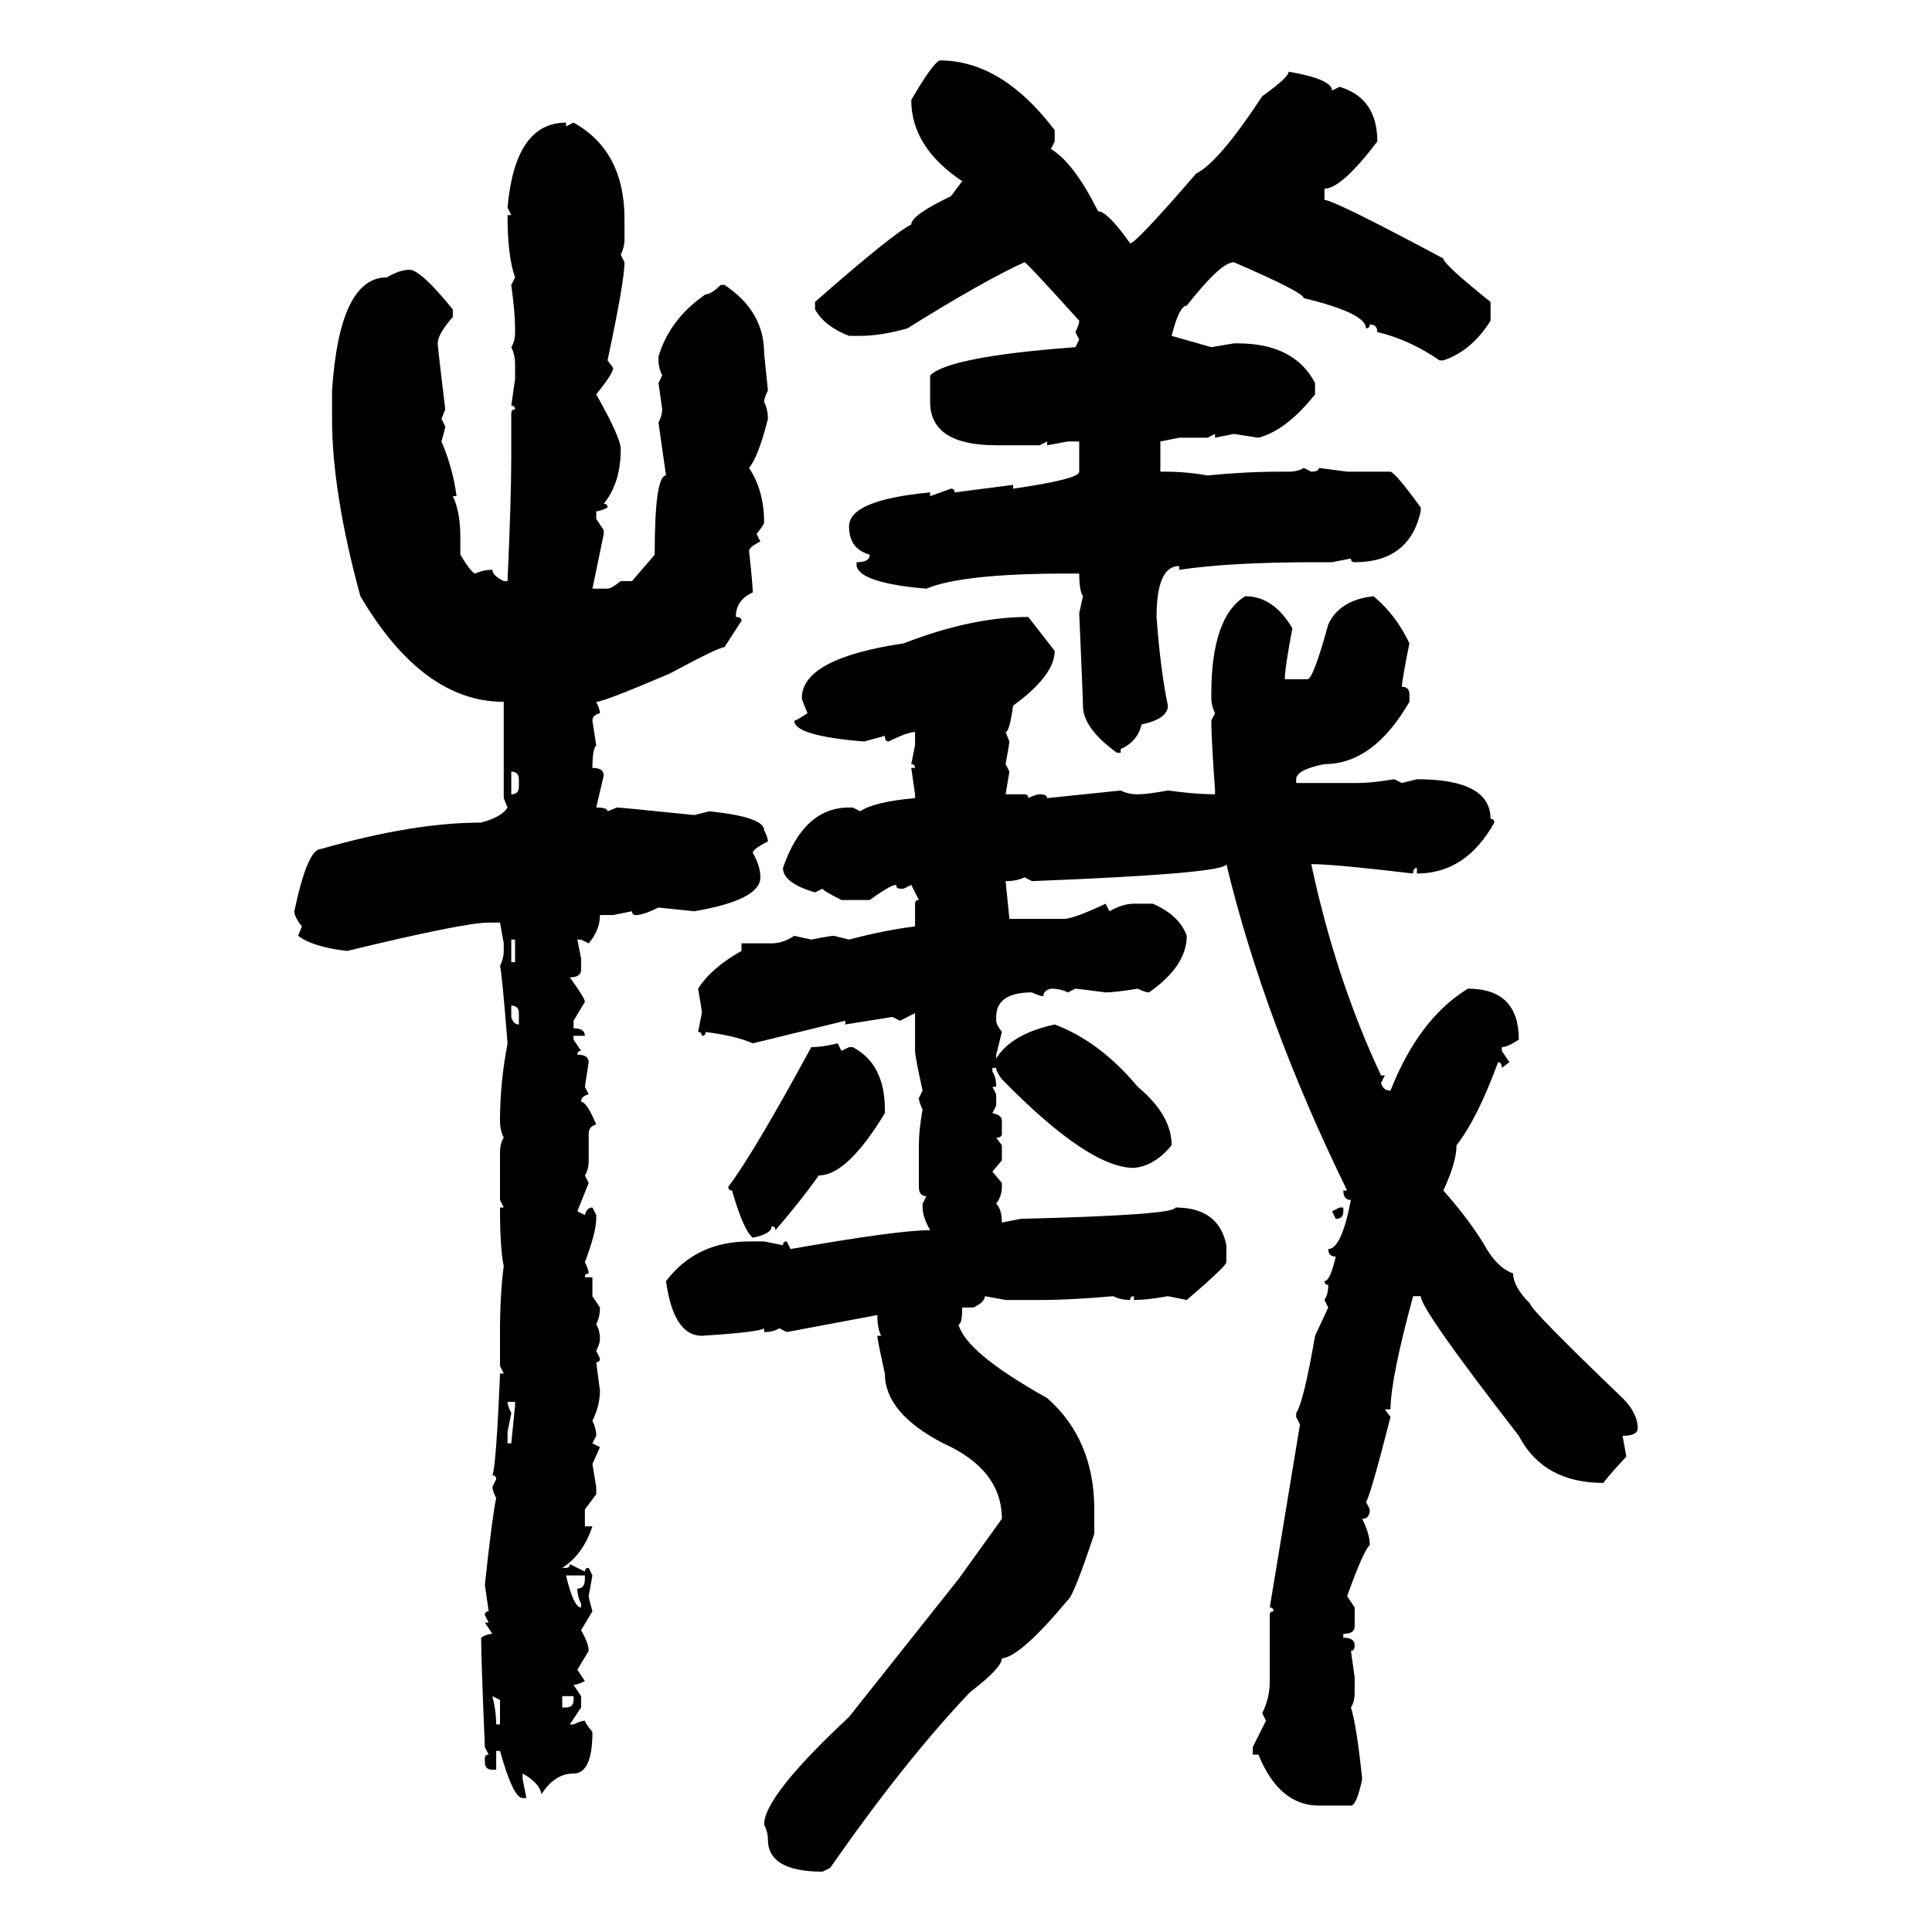 <svg xmlns="http://www.w3.org/2000/svg" xmlns:xlink="http://www.w3.org/1999/xlink" width="300" height="300"><path d="M145.90 9.38L145.90 9.38Q155.57 9.38 163.77 20.21L163.77 20.21L163.77 21.97L163.18 23.14Q166.70 25.20 170.51 32.81L170.51 32.81Q171.97 32.81 175.49 37.79L175.49 37.79Q176.37 37.79 185.74 26.95L185.74 26.95Q189.26 25.20 196.00 14.94L196.00 14.94Q200.10 12.01 200.10 11.13L200.10 11.13Q206.84 12.30 206.84 14.06L206.84 14.06L208.01 13.48Q213.87 15.23 213.87 21.97L213.87 21.97Q208.30 29.30 205.66 29.30L205.66 29.30L205.66 31.05Q207.13 31.05 224.12 40.14L224.12 40.14Q224.12 41.02 231.45 46.88L231.45 46.88L231.45 49.80Q228.52 54.49 224.12 55.96L224.12 55.96L223.54 55.96Q218.85 52.73 213.87 51.56L213.87 51.56Q213.87 50.39 212.70 50.39L212.70 50.39Q212.70 50.98 212.11 50.98L212.11 50.98Q212.11 48.63 202.44 46.29L202.44 46.29Q202.44 45.41 191.60 40.72L191.60 40.72Q189.55 40.72 184.28 47.46L184.28 47.46Q183.11 47.46 181.93 52.15L181.93 52.15L188.09 53.91L191.60 53.32L192.19 53.32Q200.98 53.32 204.20 59.47L204.20 59.47L204.20 61.23Q199.80 66.80 195.41 67.97L195.41 67.97L191.60 67.38L188.67 67.97L188.67 67.38L187.50 67.97L183.11 67.97L180.18 68.55L180.18 73.24L180.76 73.24Q184.28 73.24 187.50 73.83L187.50 73.83Q193.36 73.24 198.93 73.24L198.93 73.24L200.10 73.24Q201.56 73.24 202.44 72.66L202.44 72.66L203.61 73.24Q204.79 73.24 204.79 72.66L204.79 72.66L209.18 73.24L215.92 73.24Q216.80 73.54 220.61 78.81L220.61 78.81L220.61 79.39Q218.85 87.30 210.35 87.30L210.35 87.30Q209.77 87.30 209.77 86.72L209.77 86.72L206.84 87.30L204.20 87.30Q191.02 87.30 183.11 88.48L183.11 88.48L183.11 87.89Q179.59 87.89 179.59 95.80L179.59 95.80Q180.18 104.00 181.35 109.57L181.35 109.57Q181.35 111.62 177.25 112.50L177.25 112.50Q176.66 115.14 174.02 116.31L174.02 116.31L174.02 116.89L173.44 116.89Q168.16 113.09 168.16 109.57L168.16 109.57Q168.16 108.40 167.58 95.21L167.58 95.21L168.16 92.58Q167.58 91.70 167.58 89.06L167.58 89.06L165.82 89.06Q149.41 89.06 143.85 91.41L143.85 91.41Q133.59 90.53 133.01 87.89L133.01 87.89L133.01 87.30Q135.06 87.30 135.06 86.13L135.06 86.13Q131.84 85.25 131.84 81.74L131.84 81.74Q131.84 77.64 144.43 76.46L144.43 76.46L144.43 77.05L147.66 75.88Q148.24 75.88 148.24 76.46L148.24 76.46L157.32 75.29L157.32 75.88Q167.58 74.41 167.58 73.24L167.58 73.24L167.58 68.55L165.82 68.55L162.60 69.14L162.60 68.55L161.43 69.14L154.69 69.14Q144.43 69.14 144.43 62.40L144.43 62.40L144.43 58.30Q147.36 55.37 166.99 53.91L166.99 53.91L167.58 52.73L166.99 51.56Q167.58 50.39 167.58 49.80L167.58 49.80Q159.38 40.72 159.08 40.72L159.08 40.72Q152.64 43.65 140.92 50.98L140.92 50.98Q136.82 52.15 133.59 52.15L133.59 52.15L131.84 52.15Q128.03 50.68 126.56 48.05L126.56 48.05L126.56 46.88Q138.57 36.33 141.50 34.86L141.50 34.86Q141.50 33.40 147.66 30.47L147.66 30.47L149.41 28.13Q141.50 22.85 141.50 15.53L141.50 15.53Q144.73 9.96 145.90 9.38ZM87.89 19.04L87.89 19.04L87.89 19.63L89.06 19.04Q96.97 23.44 96.97 33.98L96.97 33.98L96.97 37.21Q96.97 38.38 96.39 39.55L96.39 39.55L96.97 40.72Q96.97 43.65 94.34 55.96L94.34 55.96L95.21 57.13Q95.21 58.01 92.58 61.23L92.58 61.23Q96.39 67.97 96.39 69.73L96.39 69.73Q96.39 75 93.75 78.22L93.75 78.22Q94.34 78.22 94.34 78.81L94.34 78.81Q93.16 79.39 92.58 79.39L92.58 79.39L92.58 80.57L93.75 82.32L93.75 82.91L91.99 91.41L94.34 91.41Q94.92 91.41 96.39 90.23L96.39 90.23L98.14 90.23L101.66 86.13Q101.66 73.83 103.42 73.83L103.42 73.83L102.25 65.63Q102.83 64.45 102.83 63.57L102.83 63.57L102.25 59.47L102.83 58.30Q102.25 57.13 102.25 55.96L102.25 55.96L102.25 55.37Q104.00 49.51 109.57 45.70L109.57 45.70Q110.45 45.70 111.91 44.24L111.91 44.24L112.50 44.24Q118.65 48.34 118.65 54.79L118.65 54.79L119.24 60.64Q118.65 61.82 118.65 62.40L118.65 62.40Q119.24 63.57 119.24 65.04L119.24 65.04Q117.77 70.90 116.31 72.66L116.31 72.66Q118.65 76.17 118.65 81.15L118.65 81.15Q118.65 81.45 117.48 82.91L117.48 82.91L118.07 84.08Q116.31 84.96 116.31 85.55L116.31 85.55Q116.89 90.82 116.89 91.99L116.89 91.99Q114.26 93.16 114.26 95.80L114.26 95.80Q115.14 95.80 115.14 96.39L115.14 96.39L112.50 100.49Q111.62 100.49 104.00 104.59L104.00 104.59Q93.75 108.98 92.58 108.98L92.58 108.98Q93.16 110.16 93.16 110.74L93.16 110.74Q91.99 111.04 91.99 111.91L91.99 111.91L92.58 115.72Q91.99 116.31 91.99 119.24L91.99 119.24Q93.75 119.24 93.75 120.41L93.75 120.41L92.58 125.39Q94.34 125.39 94.34 125.98L94.34 125.98L95.80 125.39Q96.39 125.39 107.81 126.56L107.81 126.56L110.16 125.98Q118.65 126.86 118.65 128.91L118.65 128.91Q119.24 130.08 119.24 130.66L119.24 130.66Q116.89 131.84 116.89 132.42L116.89 132.42Q118.07 134.47 118.07 136.23L118.07 136.23Q118.07 139.75 107.81 141.50L107.81 141.50L102.25 140.92Q99.90 142.09 98.73 142.09L98.73 142.09Q98.14 142.09 98.14 141.50L98.14 141.50L95.21 142.09L93.16 142.09Q93.16 144.43 91.41 146.48L91.41 146.48L90.23 145.90L89.65 145.90L90.23 148.83L90.23 150.59Q90.23 151.76 88.48 151.76L88.48 151.76Q90.82 154.98 90.82 155.57L90.82 155.57L89.06 158.50L89.06 159.67Q90.82 159.67 90.82 160.84L90.82 160.84L89.06 160.84L89.06 161.43L90.23 163.18Q89.65 163.18 89.65 163.77L89.65 163.77Q91.41 163.77 91.41 164.94L91.41 164.94L90.82 168.75L91.41 169.92Q90.23 170.21 90.23 171.09L90.23 171.09Q91.11 171.09 92.58 174.61L92.58 174.61Q91.41 174.90 91.41 176.07L91.41 176.07L91.41 180.18Q91.41 181.64 90.82 182.52L90.82 182.52L91.41 183.69L89.65 188.09L90.82 188.67Q91.11 187.50 91.99 187.50L91.99 187.50L92.58 188.67L92.58 189.26Q92.58 191.31 90.82 196.00L90.82 196.00Q91.41 197.17 91.41 197.75L91.41 197.75Q90.82 197.75 90.82 198.34L90.82 198.34L91.99 198.34L91.99 201.27L93.16 203.03Q93.16 204.49 92.58 205.66L92.58 205.66Q93.16 206.54 93.16 208.01L93.16 208.01Q93.16 208.59 92.58 209.77L92.58 209.77L93.16 210.94Q93.16 211.52 92.58 211.52L92.58 211.52L93.16 215.92Q93.16 218.26 91.99 220.61L91.99 220.61Q92.58 221.78 92.58 222.95L92.58 222.95L91.99 224.12L93.16 224.71L91.99 227.34L92.58 230.86L92.58 232.03L90.82 234.38L90.82 237.01L91.99 237.01Q90.53 241.41 87.30 243.46L87.30 243.46L87.89 243.46Q88.48 243.46 88.48 242.87L88.48 242.87L90.82 244.04Q90.82 243.46 91.41 243.46L91.41 243.46L91.99 244.63L91.41 247.85Q91.41 248.14 91.99 250.20L91.99 250.20L90.23 253.13Q91.41 255.18 91.41 256.35L91.41 256.35L89.65 259.28L90.82 261.04Q89.65 261.62 89.06 261.62L89.06 261.62L90.23 263.38L90.23 265.14L88.48 267.77L89.06 267.77Q90.23 267.19 90.82 267.19L90.82 267.19Q90.82 267.48 91.99 268.95L91.99 268.95Q91.99 275.39 89.06 275.39L89.06 275.39Q86.13 275.39 84.08 278.61L84.08 278.61Q83.79 276.86 81.15 275.39L81.15 275.39L81.15 276.27L81.74 279.20L81.15 279.20Q79.69 279.20 77.64 271.88L77.64 271.88L77.05 271.88L77.05 274.80L76.46 274.80Q75.29 274.80 75.29 273.63L75.29 273.63L75.29 273.05Q75.29 272.46 75.88 272.46L75.88 272.46L75.29 271.29Q74.71 257.52 74.71 254.30L74.71 254.30Q75.59 253.71 76.46 253.71L76.46 253.71L75.29 251.95L75.88 251.95L75.29 250.78Q75.29 250.20 75.88 250.20L75.88 250.20L75.29 246.09Q76.46 235.25 77.05 232.62L77.05 232.62Q76.46 231.45 76.46 230.86L76.46 230.86L77.05 229.69Q77.05 229.10 76.46 229.10L76.46 229.10Q77.05 227.64 77.64 213.28L77.64 213.28L78.22 213.28L77.64 212.11L77.64 206.84Q77.64 200.98 78.22 196.58L78.22 196.58Q77.64 193.95 77.64 187.50L77.64 187.50L78.22 187.50L77.64 186.33L77.64 179.00Q77.64 177.54 78.22 176.66L78.22 176.66Q77.64 175.49 77.64 174.02L77.64 174.02Q77.64 168.16 78.81 162.01L78.81 162.01Q77.93 150.88 77.64 150L77.64 150Q78.22 148.83 78.22 147.66L78.22 147.66L78.22 146.48L77.64 143.26L75.88 143.26Q72.07 143.26 53.91 147.66L53.91 147.66Q48.63 147.07 46.29 145.31L46.29 145.31L46.88 143.85Q45.70 142.38 45.70 141.50L45.70 141.50Q47.75 131.84 49.80 131.84L49.80 131.84Q64.16 127.73 74.71 127.73L74.71 127.73Q77.93 126.86 78.81 125.39L78.81 125.39L78.22 123.93L78.22 108.98Q65.63 108.98 55.96 92.58L55.96 92.58Q51.56 76.46 51.56 65.04L51.56 65.04L51.56 60.64Q52.73 43.07 60.06 43.07L60.06 43.07Q62.11 41.89 63.57 41.89L63.57 41.89Q65.33 41.89 70.31 48.05L70.31 48.05L70.31 49.22Q67.97 51.86 67.97 53.32L67.97 53.32Q67.97 53.91 69.14 63.57L69.14 63.57L68.55 65.04L69.14 66.21Q69.14 66.50 68.55 68.55L68.55 68.55Q70.31 72.66 70.90 77.05L70.90 77.05L70.31 77.05Q71.48 79.39 71.48 83.50L71.48 83.50L71.48 86.13Q73.24 89.06 73.83 89.06L73.83 89.06Q75 88.48 76.46 88.48L76.46 88.48Q76.46 89.36 78.22 90.23L78.22 90.23L78.81 90.23Q79.39 77.34 79.39 70.90L79.39 70.90L79.39 64.16Q79.39 63.57 79.98 63.57L79.98 63.57Q79.98 62.99 79.39 62.99L79.39 62.99L79.98 58.89L79.98 56.54Q79.98 55.08 79.39 53.91L79.39 53.91Q79.98 53.03 79.98 51.56L79.98 51.56L79.98 50.98Q79.98 48.63 79.39 44.24L79.39 44.24L79.98 43.07Q78.81 39.84 78.81 33.40L78.81 33.40L79.39 33.40L78.81 32.23Q79.98 19.04 87.89 19.04ZM193.36 92.58L193.36 92.58Q197.75 92.58 200.68 97.56L200.68 97.56Q199.51 103.71 199.51 105.47L199.51 105.47L203.03 105.47Q203.91 105.47 206.25 96.97L206.25 96.97Q208.01 93.16 213.28 92.58L213.28 92.58Q216.80 95.51 218.85 99.90L218.85 99.90Q217.68 105.76 217.68 106.64L217.68 106.64Q218.85 106.64 218.85 107.81L218.85 107.81L218.85 108.98Q213.28 118.65 205.66 118.65L205.66 118.65Q201.27 119.53 201.27 121.00L201.27 121.00L201.27 121.58L210.94 121.58Q212.99 121.58 216.50 121.00L216.50 121.00L217.68 121.58L220.02 121.00Q231.45 121.00 231.45 127.15L231.45 127.15Q232.03 127.15 232.03 127.73L232.03 127.73Q227.64 135.64 220.02 135.64L220.02 135.64L220.02 134.77Q219.43 134.77 219.43 135.64L219.43 135.64Q207.13 134.18 203.61 134.18L203.61 134.18Q207.42 152.05 214.45 166.99L214.45 166.99L215.04 166.99L214.45 168.16Q214.75 169.34 215.92 169.34L215.92 169.34Q220.31 158.20 227.93 153.52L227.93 153.52Q235.84 153.52 235.84 161.43L235.84 161.43Q234.08 162.60 233.20 162.60L233.20 162.60L233.20 163.18L234.38 164.94L233.20 165.82Q233.20 164.94 232.62 164.94L232.62 164.94Q229.39 173.73 226.17 177.83L226.17 177.83Q226.17 180.47 224.12 184.86L224.12 184.86Q228.52 189.84 230.86 193.95L230.86 193.95Q232.62 196.88 234.96 197.75L234.96 197.75Q234.96 199.80 237.60 202.44L237.60 202.44Q237.60 203.32 251.95 217.09L251.95 217.09Q254.30 219.43 254.30 221.78L254.30 221.78Q254.30 222.95 251.95 222.95L251.95 222.95L252.54 226.17Q249.02 229.98 249.02 230.27L249.02 230.27Q239.65 230.27 235.84 222.95L235.84 222.95Q220.61 203.32 220.61 201.27L220.61 201.27L219.43 201.27Q215.92 214.16 215.92 218.85L215.92 218.85L215.04 218.85L215.92 220.02Q212.70 232.62 212.11 233.20L212.11 233.20L212.70 234.38Q212.70 235.84 211.52 235.84L211.52 235.84Q212.70 238.18 212.70 239.94L212.70 239.94Q211.82 240.53 209.18 247.85L209.18 247.85L210.35 249.61L210.35 252.54Q210.35 253.71 208.59 253.71L208.59 253.71L208.59 254.30Q210.35 254.30 210.35 255.47L210.35 255.47Q210.35 256.35 209.77 256.35L209.77 256.35L210.35 260.45L210.35 262.79Q210.35 264.26 209.77 265.14L209.77 265.14Q210.64 267.77 211.52 276.27L211.52 276.27Q210.64 280.37 209.77 280.37L209.77 280.37L204.79 280.37Q198.63 280.37 195.41 272.46L195.41 272.46L194.53 272.46L194.53 271.29L196.58 267.19L196.00 266.02Q197.17 263.67 197.17 261.04L197.17 261.04L197.17 250.78Q197.17 250.20 197.75 250.20L197.75 250.20Q197.75 249.61 197.17 249.61L197.17 249.61L201.86 221.19L201.27 220.02L201.27 219.43Q202.44 217.68 204.20 207.42L204.20 207.42L206.25 203.03L205.66 201.86Q206.25 200.98 206.25 199.51L206.25 199.51Q205.66 199.51 205.66 198.93L205.66 198.93Q206.54 198.93 207.42 195.12L207.42 195.12Q206.25 195.12 206.25 193.95L206.25 193.95Q208.30 193.95 209.77 186.33L209.77 186.33Q208.59 186.33 208.59 184.86L208.59 184.86L209.18 184.86Q196.29 158.50 190.43 134.18L190.43 134.18Q190.43 135.64 160.25 136.82L160.25 136.82L159.08 136.23Q157.91 136.82 156.15 136.82L156.15 136.82L156.74 142.68L165.23 142.68Q166.70 142.68 171.68 140.33L171.68 140.33L172.27 141.50Q174.32 140.33 176.07 140.33L176.07 140.33L179.00 140.33Q183.11 142.09 184.28 145.31L184.28 145.31Q184.28 150 178.42 154.10L178.42 154.10Q177.83 154.10 176.66 153.52L176.66 153.52Q173.14 154.10 171.68 154.10L171.68 154.10Q167.29 153.52 166.99 153.52L166.99 153.52L165.82 154.10Q164.65 153.52 163.18 153.52L163.18 153.52Q162.01 153.81 162.01 154.69L162.01 154.69Q161.43 154.69 160.25 154.10L160.25 154.10Q154.69 154.10 154.69 157.91L154.69 157.91L154.69 158.50Q154.69 159.08 155.57 160.25L155.57 160.25L154.69 163.77L154.69 164.36Q157.03 160.55 163.77 159.08L163.77 159.08Q170.80 161.72 176.66 168.75L176.66 168.75Q181.93 173.14 181.93 177.83L181.93 177.83Q179.30 181.05 176.07 181.35L176.07 181.35Q169.04 181.35 155.57 167.58L155.57 167.58Q154.69 166.41 154.69 165.82L154.69 165.82L154.10 165.82L154.10 166.41Q154.69 167.29 154.69 168.75L154.69 168.75L154.10 168.75L154.69 169.92L154.69 171.68L154.10 172.85Q155.57 173.14 155.57 174.02L155.57 174.02L155.57 176.07Q155.57 176.66 154.69 176.66L154.69 176.66L155.57 177.83L155.57 180.18L154.10 181.93L155.57 183.69L155.57 184.28Q155.57 185.74 154.69 186.91L154.69 186.91Q155.57 187.79 155.57 189.84L155.57 189.84L158.50 189.26Q182.52 188.67 182.52 187.50L182.52 187.50Q189.26 187.50 190.43 193.36L190.43 193.36L190.43 196.00Q190.43 196.58 184.28 201.86L184.28 201.86L181.35 201.27Q178.13 201.86 176.07 201.86L176.07 201.86L176.07 201.27Q175.49 201.27 175.49 201.86L175.49 201.86Q174.02 201.86 172.85 201.27L172.85 201.27Q166.41 201.86 161.43 201.86L161.43 201.86L156.15 201.86L152.93 201.27Q152.93 202.15 151.17 203.03L151.17 203.03L149.41 203.03Q149.41 205.66 148.83 205.66L148.83 205.66Q150 210.06 162.60 217.09L162.60 217.09Q169.92 223.54 169.92 234.38L169.92 234.38L169.92 238.18Q166.70 247.85 165.82 248.44L165.82 248.44Q158.50 257.23 155.57 257.52L155.57 257.52Q155.57 258.98 150.59 262.79L150.59 262.79Q140.33 273.63 128.91 290.04L128.91 290.04L127.73 290.63Q119.24 290.63 119.24 285.64L119.24 285.64Q119.24 284.47 118.65 283.30L118.65 283.30Q118.65 278.91 131.84 266.60L131.84 266.60L148.83 245.21L155.57 235.84Q155.57 228.22 146.48 224.12L146.48 224.12Q137.40 219.43 137.40 213.28L137.40 213.28Q136.23 208.01 136.23 207.42L136.23 207.42L136.82 207.42Q136.23 206.25 136.23 204.20L136.23 204.20L122.17 206.84L121.00 206.25Q120.12 206.84 118.65 206.84L118.65 206.84L118.65 206.25Q118.07 206.84 108.98 207.42L108.98 207.42Q104.59 207.42 103.42 198.93L103.42 198.93Q108.11 192.77 116.31 192.77L116.31 192.77L118.65 192.77L121.58 193.36Q121.58 192.77 122.17 192.77L122.17 192.77L122.75 193.95Q139.45 191.02 144.43 191.02L144.43 191.02Q143.26 188.96 143.26 187.50L143.26 187.50L143.26 186.91L143.85 185.74Q142.68 185.74 142.68 184.28L142.68 184.28L142.68 177.83Q142.68 175.49 143.26 172.27L143.26 172.27Q142.68 171.09 142.68 170.51L142.68 170.51L143.26 169.34Q142.09 164.06 142.09 163.18L142.09 163.18L142.09 157.32L139.75 158.50L138.57 157.91L131.25 159.08L131.25 158.50L116.89 162.01Q114.26 160.84 109.57 160.25L109.57 160.25Q109.57 160.84 108.98 160.84L108.98 160.84Q108.98 160.25 108.40 160.25L108.40 160.25L108.98 157.32Q108.98 156.74 108.40 153.52L108.40 153.52Q110.45 150.29 115.14 147.66L115.14 147.66L115.14 146.48L119.82 146.48Q121.58 146.48 123.34 145.31L123.34 145.31L125.98 145.90Q128.91 145.31 129.49 145.31L129.49 145.31L131.84 145.90Q137.40 144.43 142.09 143.85L142.09 143.85L142.09 140.33Q142.09 139.75 142.68 139.75L142.68 139.75L141.50 137.40L140.33 137.99L139.75 137.99Q139.16 137.99 139.16 137.40L139.16 137.40Q138.28 137.40 135.06 139.75L135.06 139.75L130.66 139.75Q127.73 138.28 127.73 137.99L127.73 137.99L126.56 138.57Q121.58 137.11 121.58 134.77L121.58 134.77Q124.80 125.39 131.84 125.39L131.84 125.39L132.42 125.39L133.59 125.98Q135.64 124.51 142.09 123.93L142.09 123.93L142.09 123.34L141.50 119.24L142.09 119.24Q142.09 118.65 141.50 118.65L141.50 118.65L142.09 115.72L142.09 113.67Q140.92 113.67 137.99 115.14L137.99 115.14Q137.40 115.14 137.40 114.26L137.40 114.26L134.18 115.14Q123.34 114.26 123.34 111.91L123.34 111.91Q123.63 111.91 125.39 110.74L125.39 110.74Q124.51 108.69 124.51 108.40L124.51 108.40Q124.51 102.25 140.33 99.90L140.33 99.90Q150.88 95.80 159.67 95.80L159.67 95.80L163.77 101.07Q163.77 104.88 157.32 109.57L157.32 109.57Q156.74 113.67 156.15 113.67L156.15 113.67L156.74 115.14Q156.74 115.43 156.15 118.65L156.15 118.65L156.74 119.82L156.15 123.34L159.08 123.34Q159.67 123.34 159.67 123.93L159.67 123.93Q160.84 123.34 161.43 123.34L161.43 123.34Q162.60 123.34 162.60 123.93L162.60 123.93L174.02 122.75Q175.20 123.34 176.66 123.34L176.66 123.34Q178.13 123.34 181.35 122.75L181.35 122.75Q185.74 123.34 188.67 123.34L188.67 123.34L188.67 122.75Q188.09 114.55 188.09 111.91L188.09 111.91L188.67 110.74Q188.09 109.57 188.09 108.40L188.09 108.40L188.09 107.81Q188.09 95.80 193.36 92.58ZM79.39 119.82L79.39 119.82L79.39 123.34Q80.57 123.34 80.57 122.17L80.57 122.17L80.57 121.00Q80.57 119.82 79.39 119.82ZM79.98 145.90L79.39 145.90L79.39 149.41L79.98 149.41L79.98 145.90ZM79.39 156.15L79.39 156.15L79.39 157.91Q79.69 159.08 80.57 159.08L80.57 159.08L80.57 157.32Q80.57 156.15 79.39 156.15ZM130.08 162.01L130.08 162.01L130.66 163.18L131.84 162.60L132.42 162.60Q137.40 165.23 137.40 172.27L137.40 172.27L137.40 172.85Q131.54 182.52 127.15 182.52L127.15 182.52Q124.22 186.62 120.41 191.02L120.41 191.02Q120.41 190.43 119.82 190.43L119.82 190.43Q119.82 191.60 116.89 192.19L116.89 192.19Q115.43 191.02 113.67 184.86L113.67 184.86Q113.09 184.86 113.09 184.28L113.09 184.28Q116.89 179.30 125.98 162.60L125.98 162.60Q127.73 162.60 130.08 162.01ZM206.84 188.09L208.01 187.50L208.59 187.50L208.59 188.09Q208.59 189.26 207.42 189.26L207.42 189.26L206.84 188.09ZM79.98 217.68L78.81 217.68Q78.81 218.26 79.39 219.43L79.39 219.43L78.81 222.36L78.81 224.12L79.39 224.12L79.98 218.26L79.98 217.68ZM90.82 244.63L87.89 244.63Q89.06 249.61 90.23 249.61L90.23 249.61L90.23 249.02Q89.65 247.85 89.65 246.68L89.65 246.68Q90.82 246.68 90.82 245.21L90.82 245.21L90.82 244.63ZM77.64 263.96L76.46 263.38Q77.05 265.72 77.05 267.77L77.05 267.77L77.64 267.77L77.64 263.96ZM89.06 263.38L87.30 263.38L87.30 265.14L87.89 265.14Q89.06 265.14 89.06 263.96L89.06 263.96L89.06 263.38Z"/></svg>
